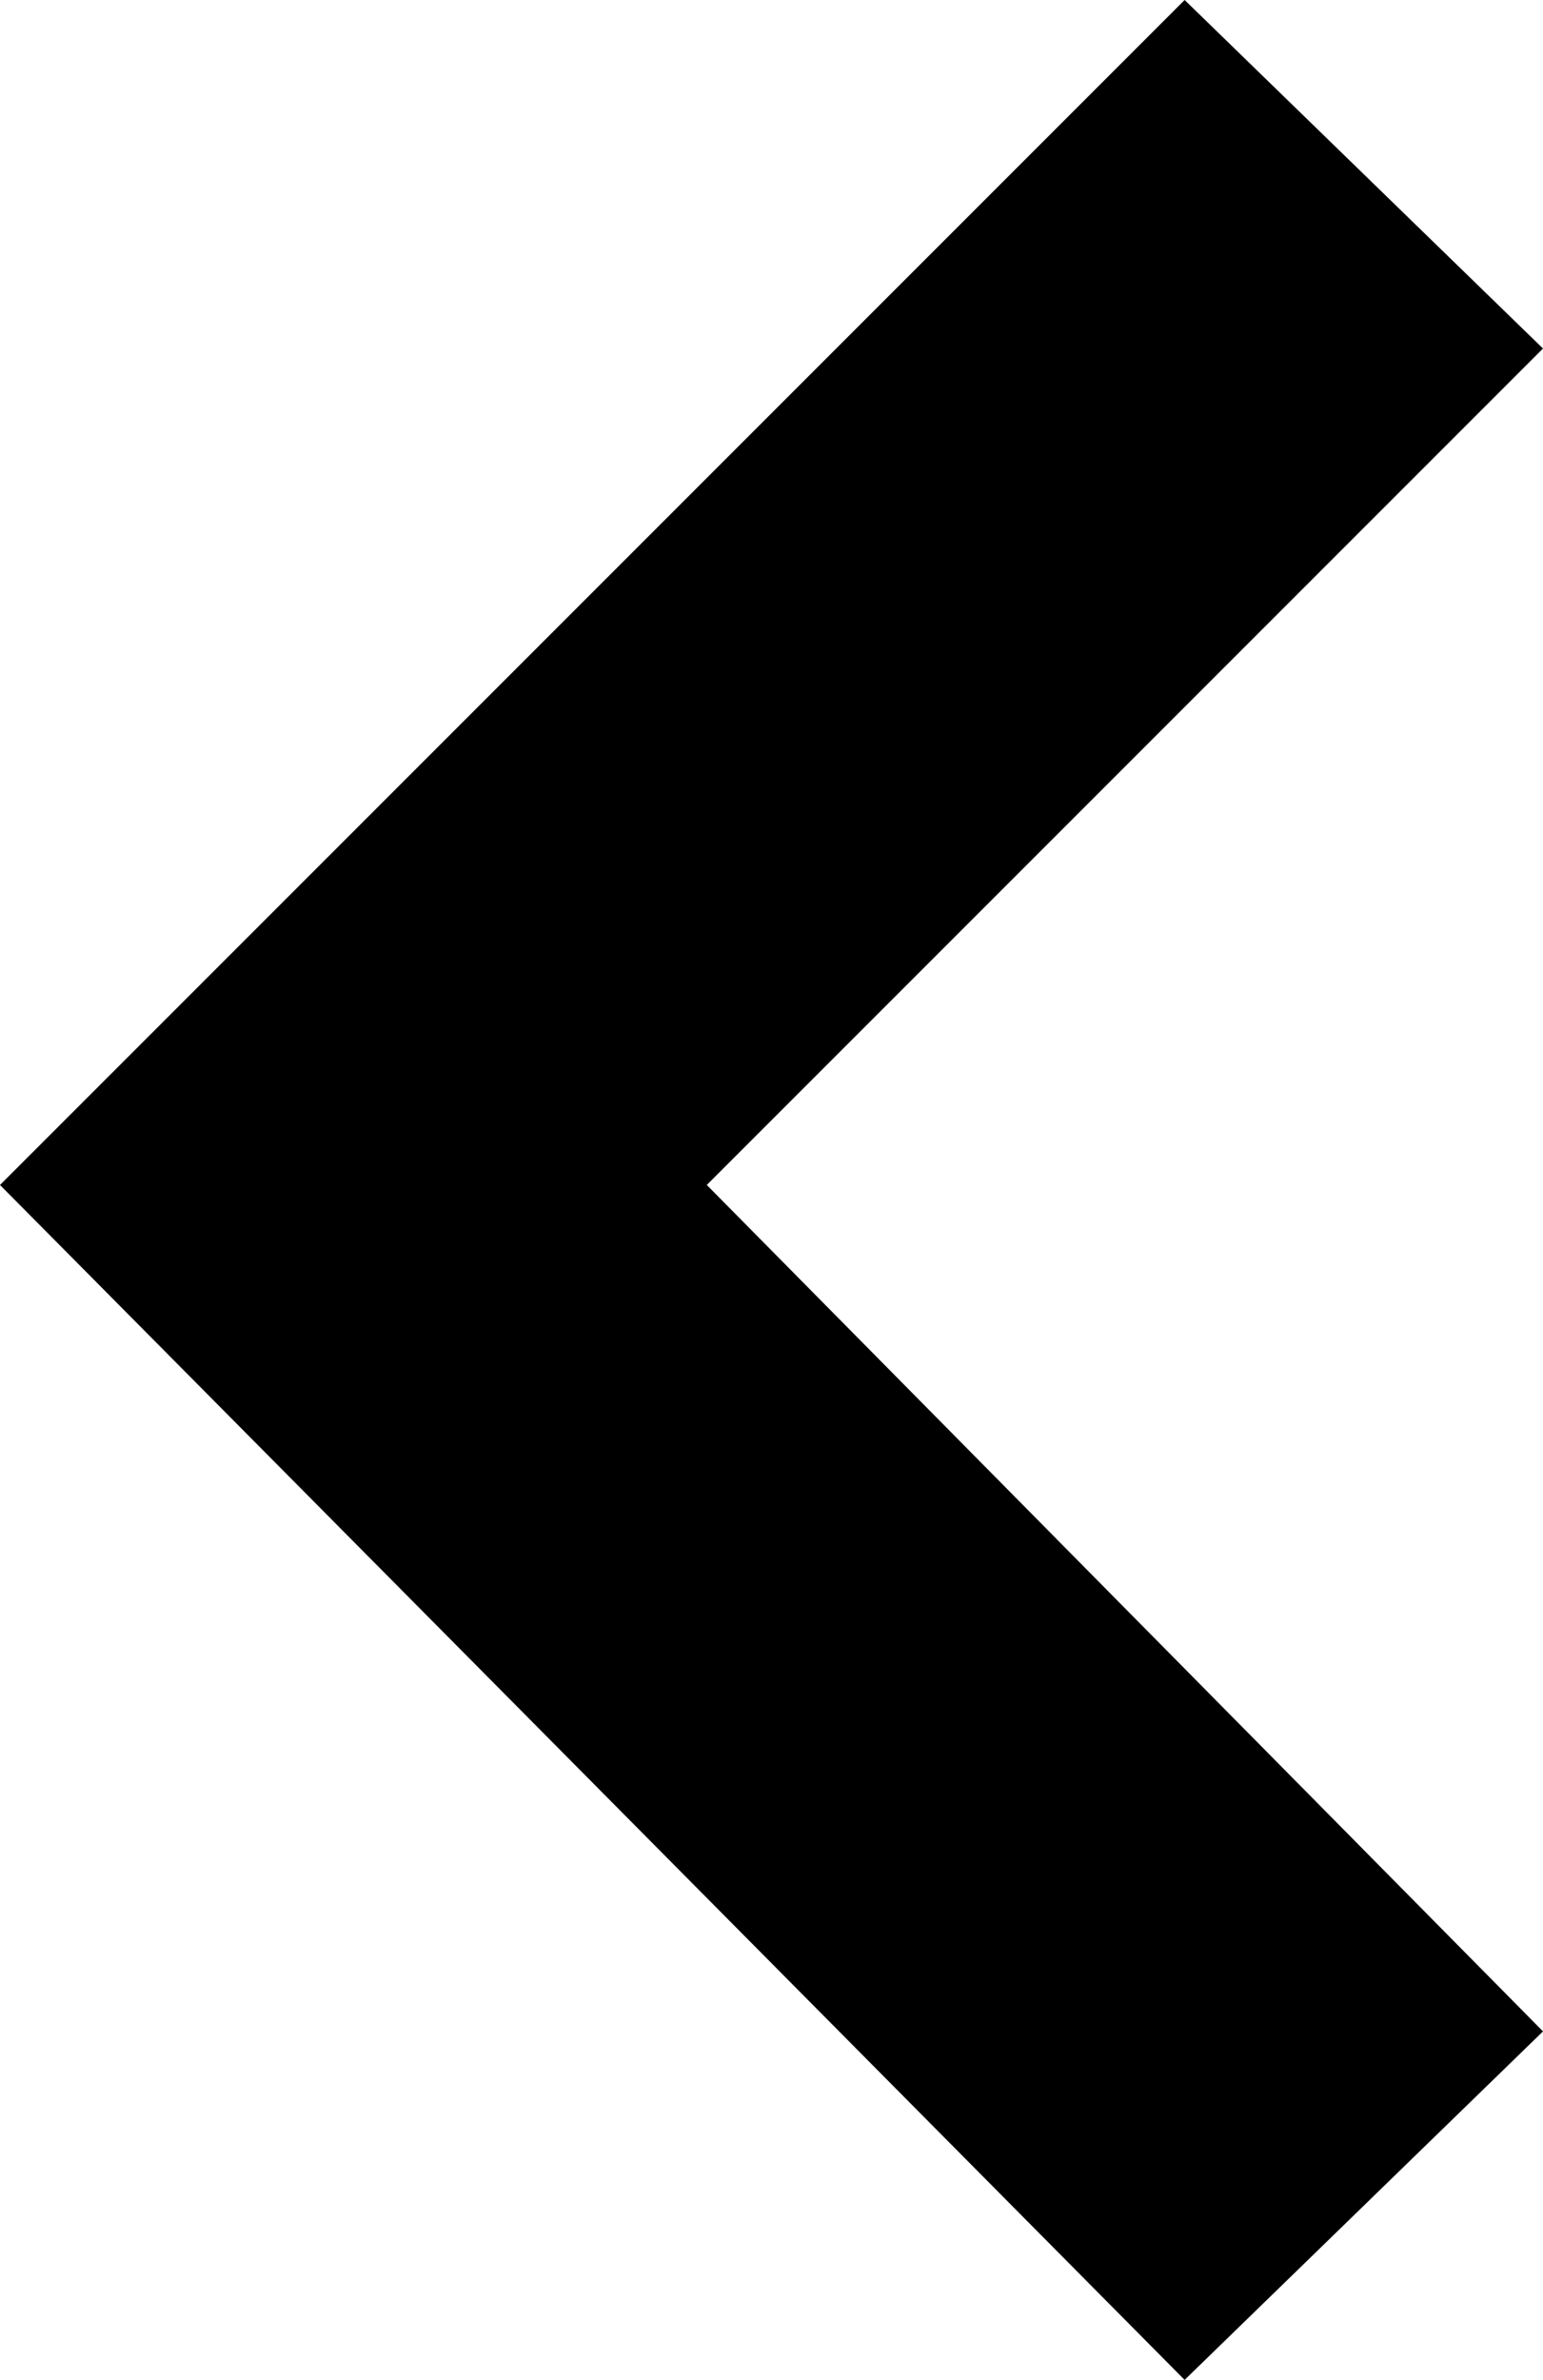 <?xml version="1.0" encoding="utf-8"?>
<!-- Generator: Adobe Illustrator 26.5.1, SVG Export Plug-In . SVG Version: 6.00 Build 0)  -->
<svg version="1.1" id="Layer_2" xmlns="http://www.w3.org/2000/svg" xmlns:xlink="http://www.w3.org/1999/xlink" x="0px" y="0px"
	 viewBox="0 0 15.5 23.9" style="enable-background:new 0 0 15.5 23.9;" xml:space="preserve">
<style type="text/css">
	.st0{fill:#000000;}
</style>
<g>
	<polygon class="st0" points="11.9,23.9 15.5,20.4 7.1,11.9 15.5,3.5 11.9,0 0,11.9 	"/>
</g>
</svg>
